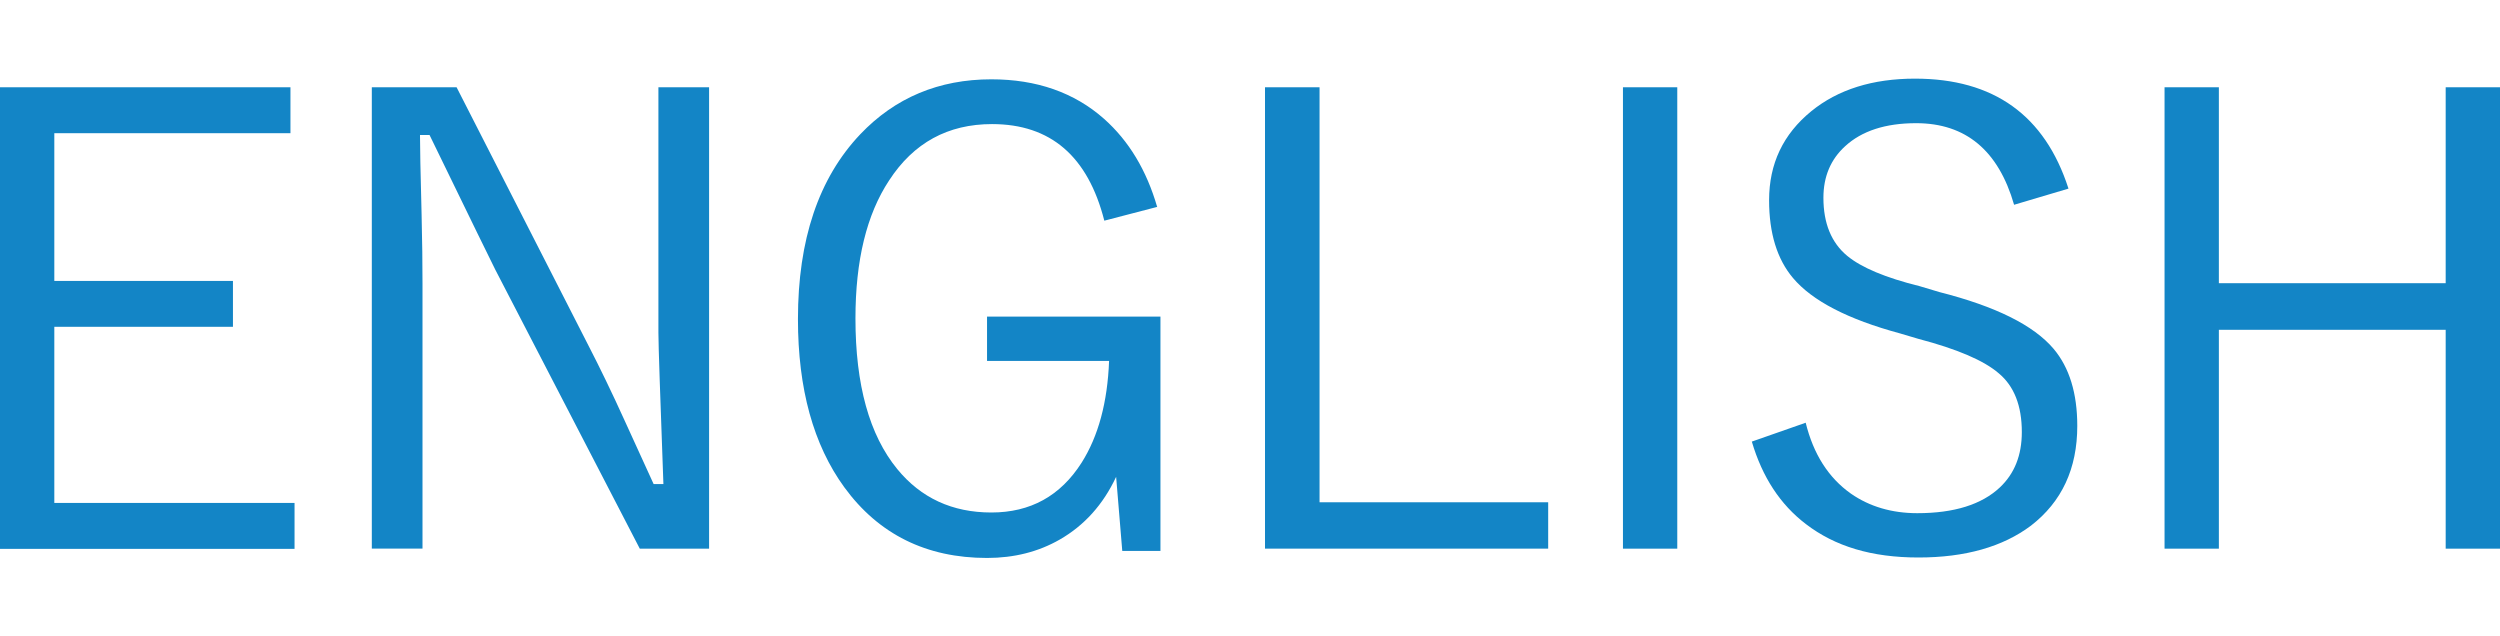 <?xml version="1.0" encoding="UTF-8"?><svg id="_レイヤー_2" xmlns="http://www.w3.org/2000/svg" width="110" height="28" viewBox="0 0 110 28"><defs><style>.cls-1{fill:none;}.cls-2{fill:#1385c6;}</style></defs><g id="navi"><g id="_レイヤー_2-2"><path class="cls-2" d="m12.78,3.84v2.02H2.39v6.5h7.86v2.02H2.39v7.75h10.57v2.02H0V3.84h12.78Z"/><path class="cls-2" d="m31.2,3.84v20.3h-3.05l-6.36-12.28c-.1-.19-1.06-2.16-2.89-5.92h-.42c0,.47.02,1.63.07,3.48.03,1.2.04,2.21.04,3.04v11.68h-2.23V3.84h3.73l5.81,11.38c.48.93,1.02,2.04,1.6,3.32.69,1.52,1.11,2.44,1.26,2.76h.43c-.14-3.87-.22-6.09-.22-6.66V3.84h2.23Z"/><path class="cls-2" d="m50.93,9.1l-2.34.61c-.72-2.83-2.36-4.25-4.94-4.25-1.94,0-3.45.82-4.53,2.48-.99,1.5-1.48,3.52-1.48,6.07,0,2.92.61,5.13,1.84,6.63,1.04,1.27,2.42,1.91,4.14,1.91s3.04-.73,3.97-2.19c.74-1.17,1.14-2.66,1.21-4.48h-5.37v-1.95h7.63v10.31h-1.68l-.27-3.26c-.57,1.22-1.4,2.14-2.48,2.76-.94.54-2.01.81-3.2.81-2.67,0-4.77-1.04-6.28-3.11-1.36-1.87-2.04-4.33-2.04-7.4,0-3.49.91-6.2,2.74-8.13,1.53-1.61,3.46-2.42,5.77-2.42,1.99,0,3.65.58,4.96,1.74,1.09.97,1.87,2.26,2.34,3.89v-.02Z"/><path class="cls-2" d="m58.06,3.84v18.26h10.06v2.04h-12.46V3.84h2.4Z"/><path class="cls-2" d="m73.8,3.84v20.3h-2.39V3.84h2.39Z"/><path class="cls-2" d="m91.01,8.3l-2.39.71c-.69-2.39-2.13-3.59-4.31-3.59-1.35,0-2.39.34-3.12,1.01-.64.58-.96,1.34-.96,2.27,0,1.13.35,1.98,1.05,2.56.62.51,1.68.96,3.18,1.33l.87.26c2.48.63,4.15,1.46,5.03,2.5.69.82,1.04,1.95,1.04,3.39,0,1.88-.68,3.34-2.04,4.39-1.24.93-2.89,1.4-4.95,1.4s-3.67-.49-4.95-1.47c-1.13-.86-1.92-2.07-2.38-3.63l2.37-.83c.34,1.38,1,2.42,1.99,3.12.82.57,1.8.86,2.92.86,1.62,0,2.83-.38,3.63-1.13.65-.61.97-1.42.97-2.44,0-1.16-.34-2.02-1.01-2.58-.66-.57-1.83-1.07-3.54-1.52l-.81-.24c-2.29-.62-3.86-1.43-4.71-2.44-.7-.83-1.05-1.97-1.05-3.42,0-1.61.62-2.91,1.86-3.92,1.17-.95,2.69-1.43,4.56-1.43,3.46,0,5.71,1.61,6.75,4.83h0Z"/><path class="cls-2" d="m110,3.84v20.3h-2.39v-9.63h-9.98v9.63h-2.39V3.84h2.39v8.62h9.98V3.84h2.39Z"/></g><rect class="cls-1" width="110" height="28"/></g></svg>